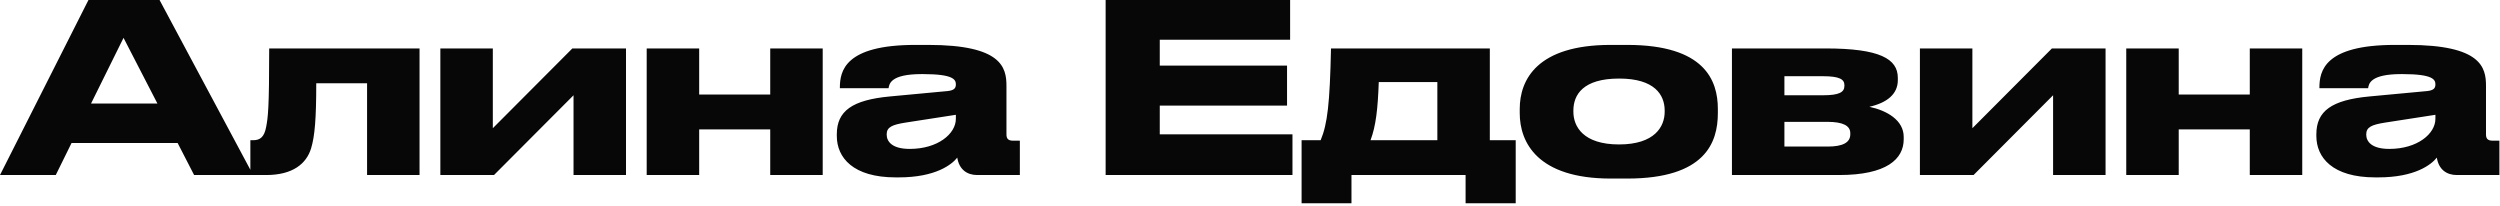 <?xml version="1.0" encoding="UTF-8"?> <svg xmlns="http://www.w3.org/2000/svg" width="170" height="14" viewBox="0 0 170 14" fill="none"><path d="M10.704 7.038L8.4 2.574L6.192 7.038H10.704ZM13.2 11.902L12.08 9.726H4.864L3.792 11.902H-0L6.016 -0.002H10.848L17.216 11.902H13.2ZM24.961 11.902V5.662H21.505C21.505 8.062 21.409 9.246 21.153 10.094C20.833 11.134 19.905 11.902 18.097 11.902H17.025V9.534H17.217C17.681 9.534 17.969 9.326 18.097 8.638C18.225 7.966 18.305 7.406 18.305 3.294H28.529V11.902H24.961ZM29.944 11.902V3.294H33.512V8.718L38.92 3.294H42.568V11.902H39V6.478L33.592 11.902H29.944ZM47.544 11.902H43.975V3.294H47.544V6.43H52.376V3.294H55.944V11.902H52.376V8.798H47.544V11.902ZM64.999 8.078V7.806L61.59 8.334C60.678 8.478 60.294 8.638 60.294 9.134V9.15C60.294 9.614 60.647 10.126 61.862 10.126C63.767 10.126 64.999 9.102 64.999 8.078ZM65.094 10.718C64.727 11.182 63.639 12.062 61.111 12.062H60.903C58.007 12.062 56.903 10.718 56.903 9.246V9.134C56.903 7.55 57.943 6.798 60.519 6.558L64.454 6.19C64.855 6.142 64.999 6.014 64.999 5.742C64.999 5.422 64.855 5.038 62.758 5.038H62.678C60.55 5.038 60.471 5.71 60.422 5.998H57.111V5.966C57.111 4.83 57.447 3.054 62.246 3.054H63.127C68.118 3.054 68.439 4.59 68.439 5.838V9.134C68.439 9.39 68.519 9.566 68.886 9.566H69.35V11.902H66.454C65.766 11.902 65.222 11.534 65.094 10.718ZM75.183 -0.002H87.728V2.702H78.864V4.462H87.519V7.182H78.864V9.134H87.888V11.902H75.183V-0.002ZM88.508 13.822V9.534H89.804C90.268 8.43 90.428 7.038 90.508 3.294H101.308V9.534H103.068V13.822H99.66V11.902H91.9V13.822H88.508ZM93.196 9.534H97.74V5.582H93.756C93.692 7.39 93.564 8.558 93.196 9.534ZM110.654 12.142H109.534C104.542 12.142 103.342 9.678 103.342 7.694V7.406C103.342 5.422 104.526 3.054 109.518 3.054H110.654C115.902 3.054 116.814 5.454 116.814 7.406V7.694C116.814 9.678 115.966 12.142 110.654 12.142ZM110.094 9.822C112.526 9.822 113.198 8.606 113.198 7.598V7.518C113.198 6.446 112.51 5.342 110.11 5.342H110.094C107.662 5.342 106.99 6.43 106.99 7.518V7.598C106.99 8.606 107.662 9.822 110.094 9.822ZM125.052 11.902H117.772V3.294H124.14C127.82 3.294 129.052 3.998 129.052 5.294V5.454C129.052 6.398 128.316 6.99 127.116 7.262C128.316 7.518 129.452 8.174 129.452 9.31V9.47C129.452 10.814 128.3 11.902 125.052 11.902ZM121.34 6.478H123.964C125.068 6.478 125.42 6.27 125.42 5.838V5.79C125.42 5.39 125.084 5.182 123.948 5.182H121.34V6.478ZM121.34 9.966H124.284C125.308 9.966 125.82 9.694 125.82 9.134V9.054C125.82 8.542 125.308 8.286 124.268 8.286H121.34V9.966ZM130.554 11.902V3.294H134.122V8.718L139.53 3.294H143.178V11.902H139.61V6.478L134.202 11.902H130.554ZM148.153 11.902H144.585V3.294H148.153V6.43H152.985V3.294H156.553V11.902H152.985V8.798H148.153V11.902ZM165.608 8.078V7.806L162.2 8.334C161.288 8.478 160.904 8.638 160.904 9.134V9.15C160.904 9.614 161.256 10.126 162.472 10.126C164.376 10.126 165.608 9.102 165.608 8.078ZM165.704 10.718C165.336 11.182 164.248 12.062 161.72 12.062H161.512C158.616 12.062 157.512 10.718 157.512 9.246V9.134C157.512 7.55 158.552 6.798 161.128 6.558L165.064 6.19C165.464 6.142 165.608 6.014 165.608 5.742C165.608 5.422 165.464 5.038 163.368 5.038H163.288C161.16 5.038 161.08 5.71 161.032 5.998H157.72V5.966C157.72 4.83 158.056 3.054 162.856 3.054H163.736C168.728 3.054 169.048 4.59 169.048 5.838V9.134C169.048 9.39 169.128 9.566 169.496 9.566H169.96V11.902H167.064C166.376 11.902 165.832 11.534 165.704 10.718Z" fill="#070707"></path></svg> 
